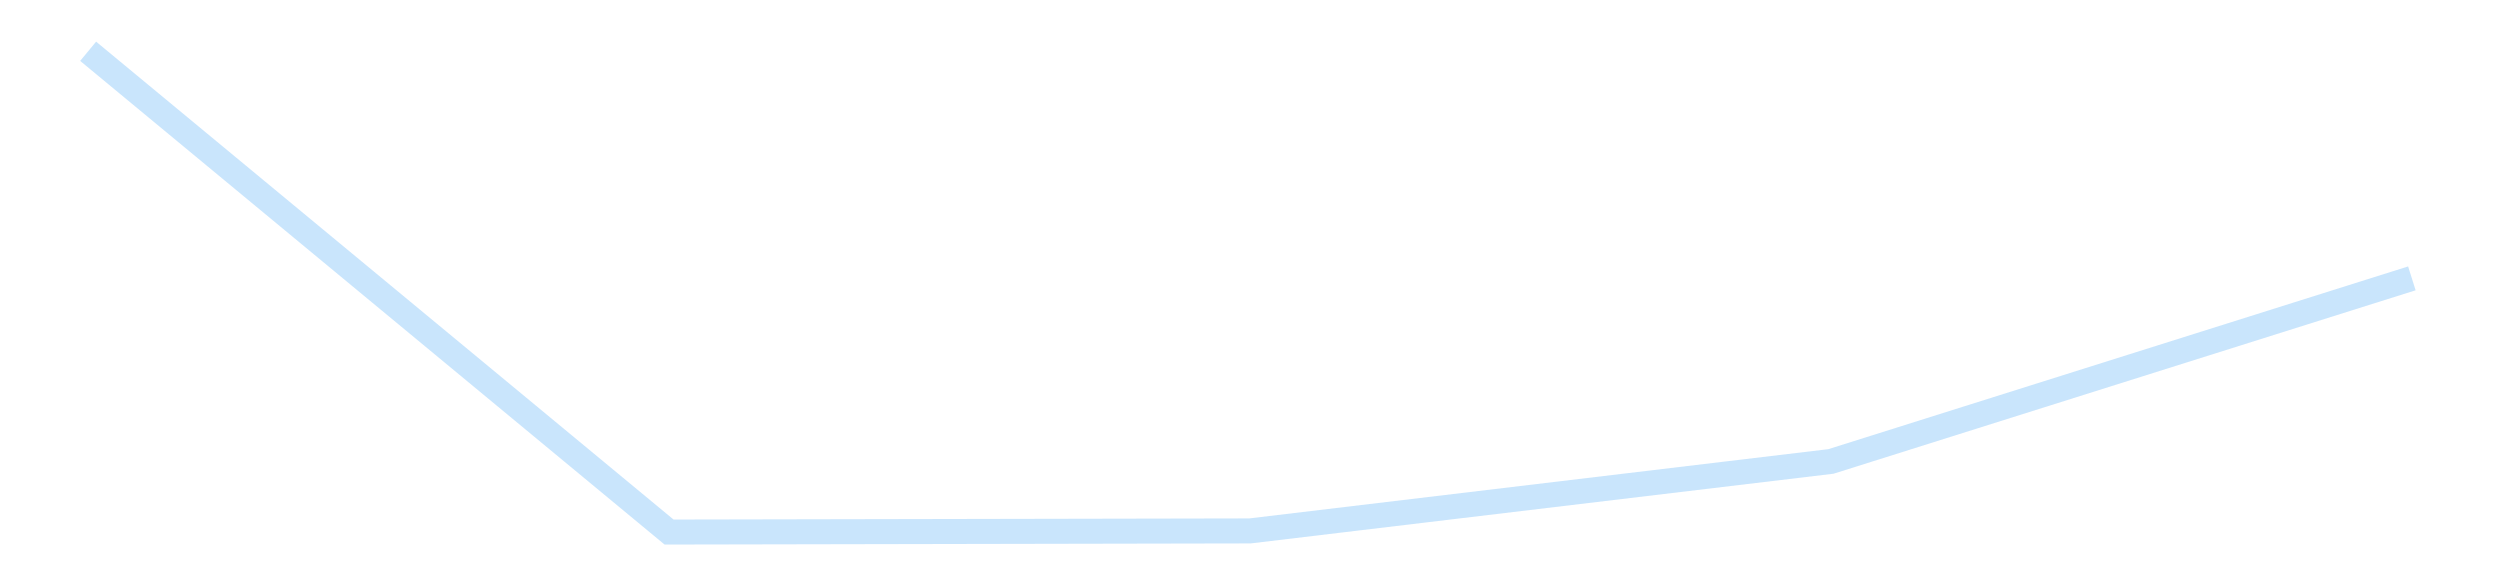 <?xml version='1.0' encoding='utf-8'?>
<svg xmlns="http://www.w3.org/2000/svg" xmlns:xlink="http://www.w3.org/1999/xlink" id="chart-6a1ed126-1694-4d68-9b49-85a902f0d554" class="pygal-chart pygal-sparkline" viewBox="0 0 300 70" width="300" height="70"><!--Generated with pygal 3.0.4 (lxml) ©Kozea 2012-2016 on 2025-11-03--><!--http://pygal.org--><!--http://github.com/Kozea/pygal--><defs><style type="text/css">#chart-6a1ed126-1694-4d68-9b49-85a902f0d554{-webkit-user-select:none;-webkit-font-smoothing:antialiased;font-family:Consolas,"Liberation Mono",Menlo,Courier,monospace}#chart-6a1ed126-1694-4d68-9b49-85a902f0d554 .title{font-family:Consolas,"Liberation Mono",Menlo,Courier,monospace;font-size:16px}#chart-6a1ed126-1694-4d68-9b49-85a902f0d554 .legends .legend text{font-family:Consolas,"Liberation Mono",Menlo,Courier,monospace;font-size:14px}#chart-6a1ed126-1694-4d68-9b49-85a902f0d554 .axis text{font-family:Consolas,"Liberation Mono",Menlo,Courier,monospace;font-size:10px}#chart-6a1ed126-1694-4d68-9b49-85a902f0d554 .axis text.major{font-family:Consolas,"Liberation Mono",Menlo,Courier,monospace;font-size:10px}#chart-6a1ed126-1694-4d68-9b49-85a902f0d554 .text-overlay text.value{font-family:Consolas,"Liberation Mono",Menlo,Courier,monospace;font-size:16px}#chart-6a1ed126-1694-4d68-9b49-85a902f0d554 .text-overlay text.label{font-family:Consolas,"Liberation Mono",Menlo,Courier,monospace;font-size:10px}#chart-6a1ed126-1694-4d68-9b49-85a902f0d554 .tooltip{font-family:Consolas,"Liberation Mono",Menlo,Courier,monospace;font-size:14px}#chart-6a1ed126-1694-4d68-9b49-85a902f0d554 text.no_data{font-family:Consolas,"Liberation Mono",Menlo,Courier,monospace;font-size:64px}
#chart-6a1ed126-1694-4d68-9b49-85a902f0d554{background-color:transparent}#chart-6a1ed126-1694-4d68-9b49-85a902f0d554 path,#chart-6a1ed126-1694-4d68-9b49-85a902f0d554 line,#chart-6a1ed126-1694-4d68-9b49-85a902f0d554 rect,#chart-6a1ed126-1694-4d68-9b49-85a902f0d554 circle{-webkit-transition:150ms;-moz-transition:150ms;transition:150ms}#chart-6a1ed126-1694-4d68-9b49-85a902f0d554 .graph &gt; .background{fill:transparent}#chart-6a1ed126-1694-4d68-9b49-85a902f0d554 .plot &gt; .background{fill:transparent}#chart-6a1ed126-1694-4d68-9b49-85a902f0d554 .graph{fill:rgba(0,0,0,.87)}#chart-6a1ed126-1694-4d68-9b49-85a902f0d554 text.no_data{fill:rgba(0,0,0,1)}#chart-6a1ed126-1694-4d68-9b49-85a902f0d554 .title{fill:rgba(0,0,0,1)}#chart-6a1ed126-1694-4d68-9b49-85a902f0d554 .legends .legend text{fill:rgba(0,0,0,.87)}#chart-6a1ed126-1694-4d68-9b49-85a902f0d554 .legends .legend:hover text{fill:rgba(0,0,0,1)}#chart-6a1ed126-1694-4d68-9b49-85a902f0d554 .axis .line{stroke:rgba(0,0,0,1)}#chart-6a1ed126-1694-4d68-9b49-85a902f0d554 .axis .guide.line{stroke:rgba(0,0,0,.54)}#chart-6a1ed126-1694-4d68-9b49-85a902f0d554 .axis .major.line{stroke:rgba(0,0,0,.87)}#chart-6a1ed126-1694-4d68-9b49-85a902f0d554 .axis text.major{fill:rgba(0,0,0,1)}#chart-6a1ed126-1694-4d68-9b49-85a902f0d554 .axis.y .guides:hover .guide.line,#chart-6a1ed126-1694-4d68-9b49-85a902f0d554 .line-graph .axis.x .guides:hover .guide.line,#chart-6a1ed126-1694-4d68-9b49-85a902f0d554 .stackedline-graph .axis.x .guides:hover .guide.line,#chart-6a1ed126-1694-4d68-9b49-85a902f0d554 .xy-graph .axis.x .guides:hover .guide.line{stroke:rgba(0,0,0,1)}#chart-6a1ed126-1694-4d68-9b49-85a902f0d554 .axis .guides:hover text{fill:rgba(0,0,0,1)}#chart-6a1ed126-1694-4d68-9b49-85a902f0d554 .reactive{fill-opacity:.7;stroke-opacity:.8;stroke-width:3}#chart-6a1ed126-1694-4d68-9b49-85a902f0d554 .ci{stroke:rgba(0,0,0,.87)}#chart-6a1ed126-1694-4d68-9b49-85a902f0d554 .reactive.active,#chart-6a1ed126-1694-4d68-9b49-85a902f0d554 .active .reactive{fill-opacity:.8;stroke-opacity:.9;stroke-width:4}#chart-6a1ed126-1694-4d68-9b49-85a902f0d554 .ci .reactive.active{stroke-width:1.5}#chart-6a1ed126-1694-4d68-9b49-85a902f0d554 .series text{fill:rgba(0,0,0,1)}#chart-6a1ed126-1694-4d68-9b49-85a902f0d554 .tooltip rect{fill:transparent;stroke:rgba(0,0,0,1);-webkit-transition:opacity 150ms;-moz-transition:opacity 150ms;transition:opacity 150ms}#chart-6a1ed126-1694-4d68-9b49-85a902f0d554 .tooltip .label{fill:rgba(0,0,0,.87)}#chart-6a1ed126-1694-4d68-9b49-85a902f0d554 .tooltip .label{fill:rgba(0,0,0,.87)}#chart-6a1ed126-1694-4d68-9b49-85a902f0d554 .tooltip .legend{font-size:.8em;fill:rgba(0,0,0,.54)}#chart-6a1ed126-1694-4d68-9b49-85a902f0d554 .tooltip .x_label{font-size:.6em;fill:rgba(0,0,0,1)}#chart-6a1ed126-1694-4d68-9b49-85a902f0d554 .tooltip .xlink{font-size:.5em;text-decoration:underline}#chart-6a1ed126-1694-4d68-9b49-85a902f0d554 .tooltip .value{font-size:1.5em}#chart-6a1ed126-1694-4d68-9b49-85a902f0d554 .bound{font-size:.5em}#chart-6a1ed126-1694-4d68-9b49-85a902f0d554 .max-value{font-size:.75em;fill:rgba(0,0,0,.54)}#chart-6a1ed126-1694-4d68-9b49-85a902f0d554 .map-element{fill:transparent;stroke:rgba(0,0,0,.54) !important}#chart-6a1ed126-1694-4d68-9b49-85a902f0d554 .map-element .reactive{fill-opacity:inherit;stroke-opacity:inherit}#chart-6a1ed126-1694-4d68-9b49-85a902f0d554 .color-0,#chart-6a1ed126-1694-4d68-9b49-85a902f0d554 .color-0 a:visited{stroke:#bbdefb;fill:#bbdefb}#chart-6a1ed126-1694-4d68-9b49-85a902f0d554 .text-overlay .color-0 text{fill:black}
#chart-6a1ed126-1694-4d68-9b49-85a902f0d554 text.no_data{text-anchor:middle}#chart-6a1ed126-1694-4d68-9b49-85a902f0d554 .guide.line{fill:none}#chart-6a1ed126-1694-4d68-9b49-85a902f0d554 .centered{text-anchor:middle}#chart-6a1ed126-1694-4d68-9b49-85a902f0d554 .title{text-anchor:middle}#chart-6a1ed126-1694-4d68-9b49-85a902f0d554 .legends .legend text{fill-opacity:1}#chart-6a1ed126-1694-4d68-9b49-85a902f0d554 .axis.x text{text-anchor:middle}#chart-6a1ed126-1694-4d68-9b49-85a902f0d554 .axis.x:not(.web) text[transform]{text-anchor:start}#chart-6a1ed126-1694-4d68-9b49-85a902f0d554 .axis.x:not(.web) text[transform].backwards{text-anchor:end}#chart-6a1ed126-1694-4d68-9b49-85a902f0d554 .axis.y text{text-anchor:end}#chart-6a1ed126-1694-4d68-9b49-85a902f0d554 .axis.y text[transform].backwards{text-anchor:start}#chart-6a1ed126-1694-4d68-9b49-85a902f0d554 .axis.y2 text{text-anchor:start}#chart-6a1ed126-1694-4d68-9b49-85a902f0d554 .axis.y2 text[transform].backwards{text-anchor:end}#chart-6a1ed126-1694-4d68-9b49-85a902f0d554 .axis .guide.line{stroke-dasharray:4,4;stroke:black}#chart-6a1ed126-1694-4d68-9b49-85a902f0d554 .axis .major.guide.line{stroke-dasharray:6,6;stroke:black}#chart-6a1ed126-1694-4d68-9b49-85a902f0d554 .horizontal .axis.y .guide.line,#chart-6a1ed126-1694-4d68-9b49-85a902f0d554 .horizontal .axis.y2 .guide.line,#chart-6a1ed126-1694-4d68-9b49-85a902f0d554 .vertical .axis.x .guide.line{opacity:0}#chart-6a1ed126-1694-4d68-9b49-85a902f0d554 .horizontal .axis.always_show .guide.line,#chart-6a1ed126-1694-4d68-9b49-85a902f0d554 .vertical .axis.always_show .guide.line{opacity:1 !important}#chart-6a1ed126-1694-4d68-9b49-85a902f0d554 .axis.y .guides:hover .guide.line,#chart-6a1ed126-1694-4d68-9b49-85a902f0d554 .axis.y2 .guides:hover .guide.line,#chart-6a1ed126-1694-4d68-9b49-85a902f0d554 .axis.x .guides:hover .guide.line{opacity:1}#chart-6a1ed126-1694-4d68-9b49-85a902f0d554 .axis .guides:hover text{opacity:1}#chart-6a1ed126-1694-4d68-9b49-85a902f0d554 .nofill{fill:none}#chart-6a1ed126-1694-4d68-9b49-85a902f0d554 .subtle-fill{fill-opacity:.2}#chart-6a1ed126-1694-4d68-9b49-85a902f0d554 .dot{stroke-width:1px;fill-opacity:1;stroke-opacity:1}#chart-6a1ed126-1694-4d68-9b49-85a902f0d554 .dot.active{stroke-width:5px}#chart-6a1ed126-1694-4d68-9b49-85a902f0d554 .dot.negative{fill:transparent}#chart-6a1ed126-1694-4d68-9b49-85a902f0d554 text,#chart-6a1ed126-1694-4d68-9b49-85a902f0d554 tspan{stroke:none !important}#chart-6a1ed126-1694-4d68-9b49-85a902f0d554 .series text.active{opacity:1}#chart-6a1ed126-1694-4d68-9b49-85a902f0d554 .tooltip rect{fill-opacity:.95;stroke-width:.5}#chart-6a1ed126-1694-4d68-9b49-85a902f0d554 .tooltip text{fill-opacity:1}#chart-6a1ed126-1694-4d68-9b49-85a902f0d554 .showable{visibility:hidden}#chart-6a1ed126-1694-4d68-9b49-85a902f0d554 .showable.shown{visibility:visible}#chart-6a1ed126-1694-4d68-9b49-85a902f0d554 .gauge-background{fill:rgba(229,229,229,1);stroke:none}#chart-6a1ed126-1694-4d68-9b49-85a902f0d554 .bg-lines{stroke:transparent;stroke-width:2px}</style><script type="text/javascript">window.pygal = window.pygal || {};window.pygal.config = window.pygal.config || {};window.pygal.config['6a1ed126-1694-4d68-9b49-85a902f0d554'] = {"allow_interruptions": false, "box_mode": "extremes", "classes": ["pygal-chart", "pygal-sparkline"], "css": ["file://style.css", "file://graph.css"], "defs": [], "disable_xml_declaration": false, "dots_size": 2.5, "dynamic_print_values": false, "explicit_size": true, "fill": false, "force_uri_protocol": "https", "formatter": null, "half_pie": false, "height": 70, "include_x_axis": false, "inner_radius": 0, "interpolate": null, "interpolation_parameters": {}, "interpolation_precision": 250, "inverse_y_axis": false, "js": [], "legend_at_bottom": false, "legend_at_bottom_columns": null, "legend_box_size": 12, "logarithmic": false, "margin": 5, "margin_bottom": null, "margin_left": null, "margin_right": null, "margin_top": null, "max_scale": 2, "min_scale": 1, "missing_value_fill_truncation": "x", "no_data_text": "", "no_prefix": false, "order_min": null, "pretty_print": false, "print_labels": false, "print_values": false, "print_values_position": "center", "print_zeroes": true, "range": null, "rounded_bars": null, "secondary_range": null, "show_dots": false, "show_legend": false, "show_minor_x_labels": true, "show_minor_y_labels": true, "show_only_major_dots": false, "show_x_guides": false, "show_x_labels": false, "show_y_guides": true, "show_y_labels": false, "spacing": 0, "stack_from_top": false, "strict": false, "stroke": true, "stroke_style": null, "style": {"background": "transparent", "ci_colors": [], "colors": ["#bbdefb"], "dot_opacity": "1", "font_family": "Consolas, \"Liberation Mono\", Menlo, Courier, monospace", "foreground": "rgba(0, 0, 0, .87)", "foreground_strong": "rgba(0, 0, 0, 1)", "foreground_subtle": "rgba(0, 0, 0, .54)", "guide_stroke_color": "black", "guide_stroke_dasharray": "4,4", "label_font_family": "Consolas, \"Liberation Mono\", Menlo, Courier, monospace", "label_font_size": 10, "legend_font_family": "Consolas, \"Liberation Mono\", Menlo, Courier, monospace", "legend_font_size": 14, "major_guide_stroke_color": "black", "major_guide_stroke_dasharray": "6,6", "major_label_font_family": "Consolas, \"Liberation Mono\", Menlo, Courier, monospace", "major_label_font_size": 10, "no_data_font_family": "Consolas, \"Liberation Mono\", Menlo, Courier, monospace", "no_data_font_size": 64, "opacity": ".7", "opacity_hover": ".8", "plot_background": "transparent", "stroke_opacity": ".8", "stroke_opacity_hover": ".9", "stroke_width": 3, "stroke_width_hover": "4", "title_font_family": "Consolas, \"Liberation Mono\", Menlo, Courier, monospace", "title_font_size": 16, "tooltip_font_family": "Consolas, \"Liberation Mono\", Menlo, Courier, monospace", "tooltip_font_size": 14, "transition": "150ms", "value_background": "rgba(229, 229, 229, 1)", "value_colors": [], "value_font_family": "Consolas, \"Liberation Mono\", Menlo, Courier, monospace", "value_font_size": 16, "value_label_font_family": "Consolas, \"Liberation Mono\", Menlo, Courier, monospace", "value_label_font_size": 10}, "title": null, "tooltip_border_radius": 0, "tooltip_fancy_mode": true, "truncate_label": null, "truncate_legend": null, "width": 300, "x_label_rotation": 0, "x_labels": null, "x_labels_major": null, "x_labels_major_count": null, "x_labels_major_every": null, "x_title": null, "xrange": null, "y_label_rotation": 0, "y_labels": null, "y_labels_major": null, "y_labels_major_count": null, "y_labels_major_every": null, "y_title": null, "zero": 0, "legends": [""]}</script></defs><title>Pygal</title><g class="graph line-graph vertical"><rect x="0" y="0" width="300" height="70" class="background"/><g transform="translate(5, 5)" class="plot"><rect x="0" y="0" width="290" height="60" class="background"/><g class="series serie-0 color-0"><path d="M5.577 1.154 L75.288 58.846 145 58.709 214.712 50.373 284.423 28.403" class="line reactive nofill"/></g></g><g class="titles"/><g transform="translate(5, 5)" class="plot overlay"><g class="series serie-0 color-0"/></g><g transform="translate(5, 5)" class="plot text-overlay"><g class="series serie-0 color-0"/></g><g transform="translate(5, 5)" class="plot tooltip-overlay"><g transform="translate(0 0)" style="opacity: 0" class="tooltip"><rect rx="0" ry="0" width="0" height="0" class="tooltip-box"/><g class="text"/></g></g></g></svg>